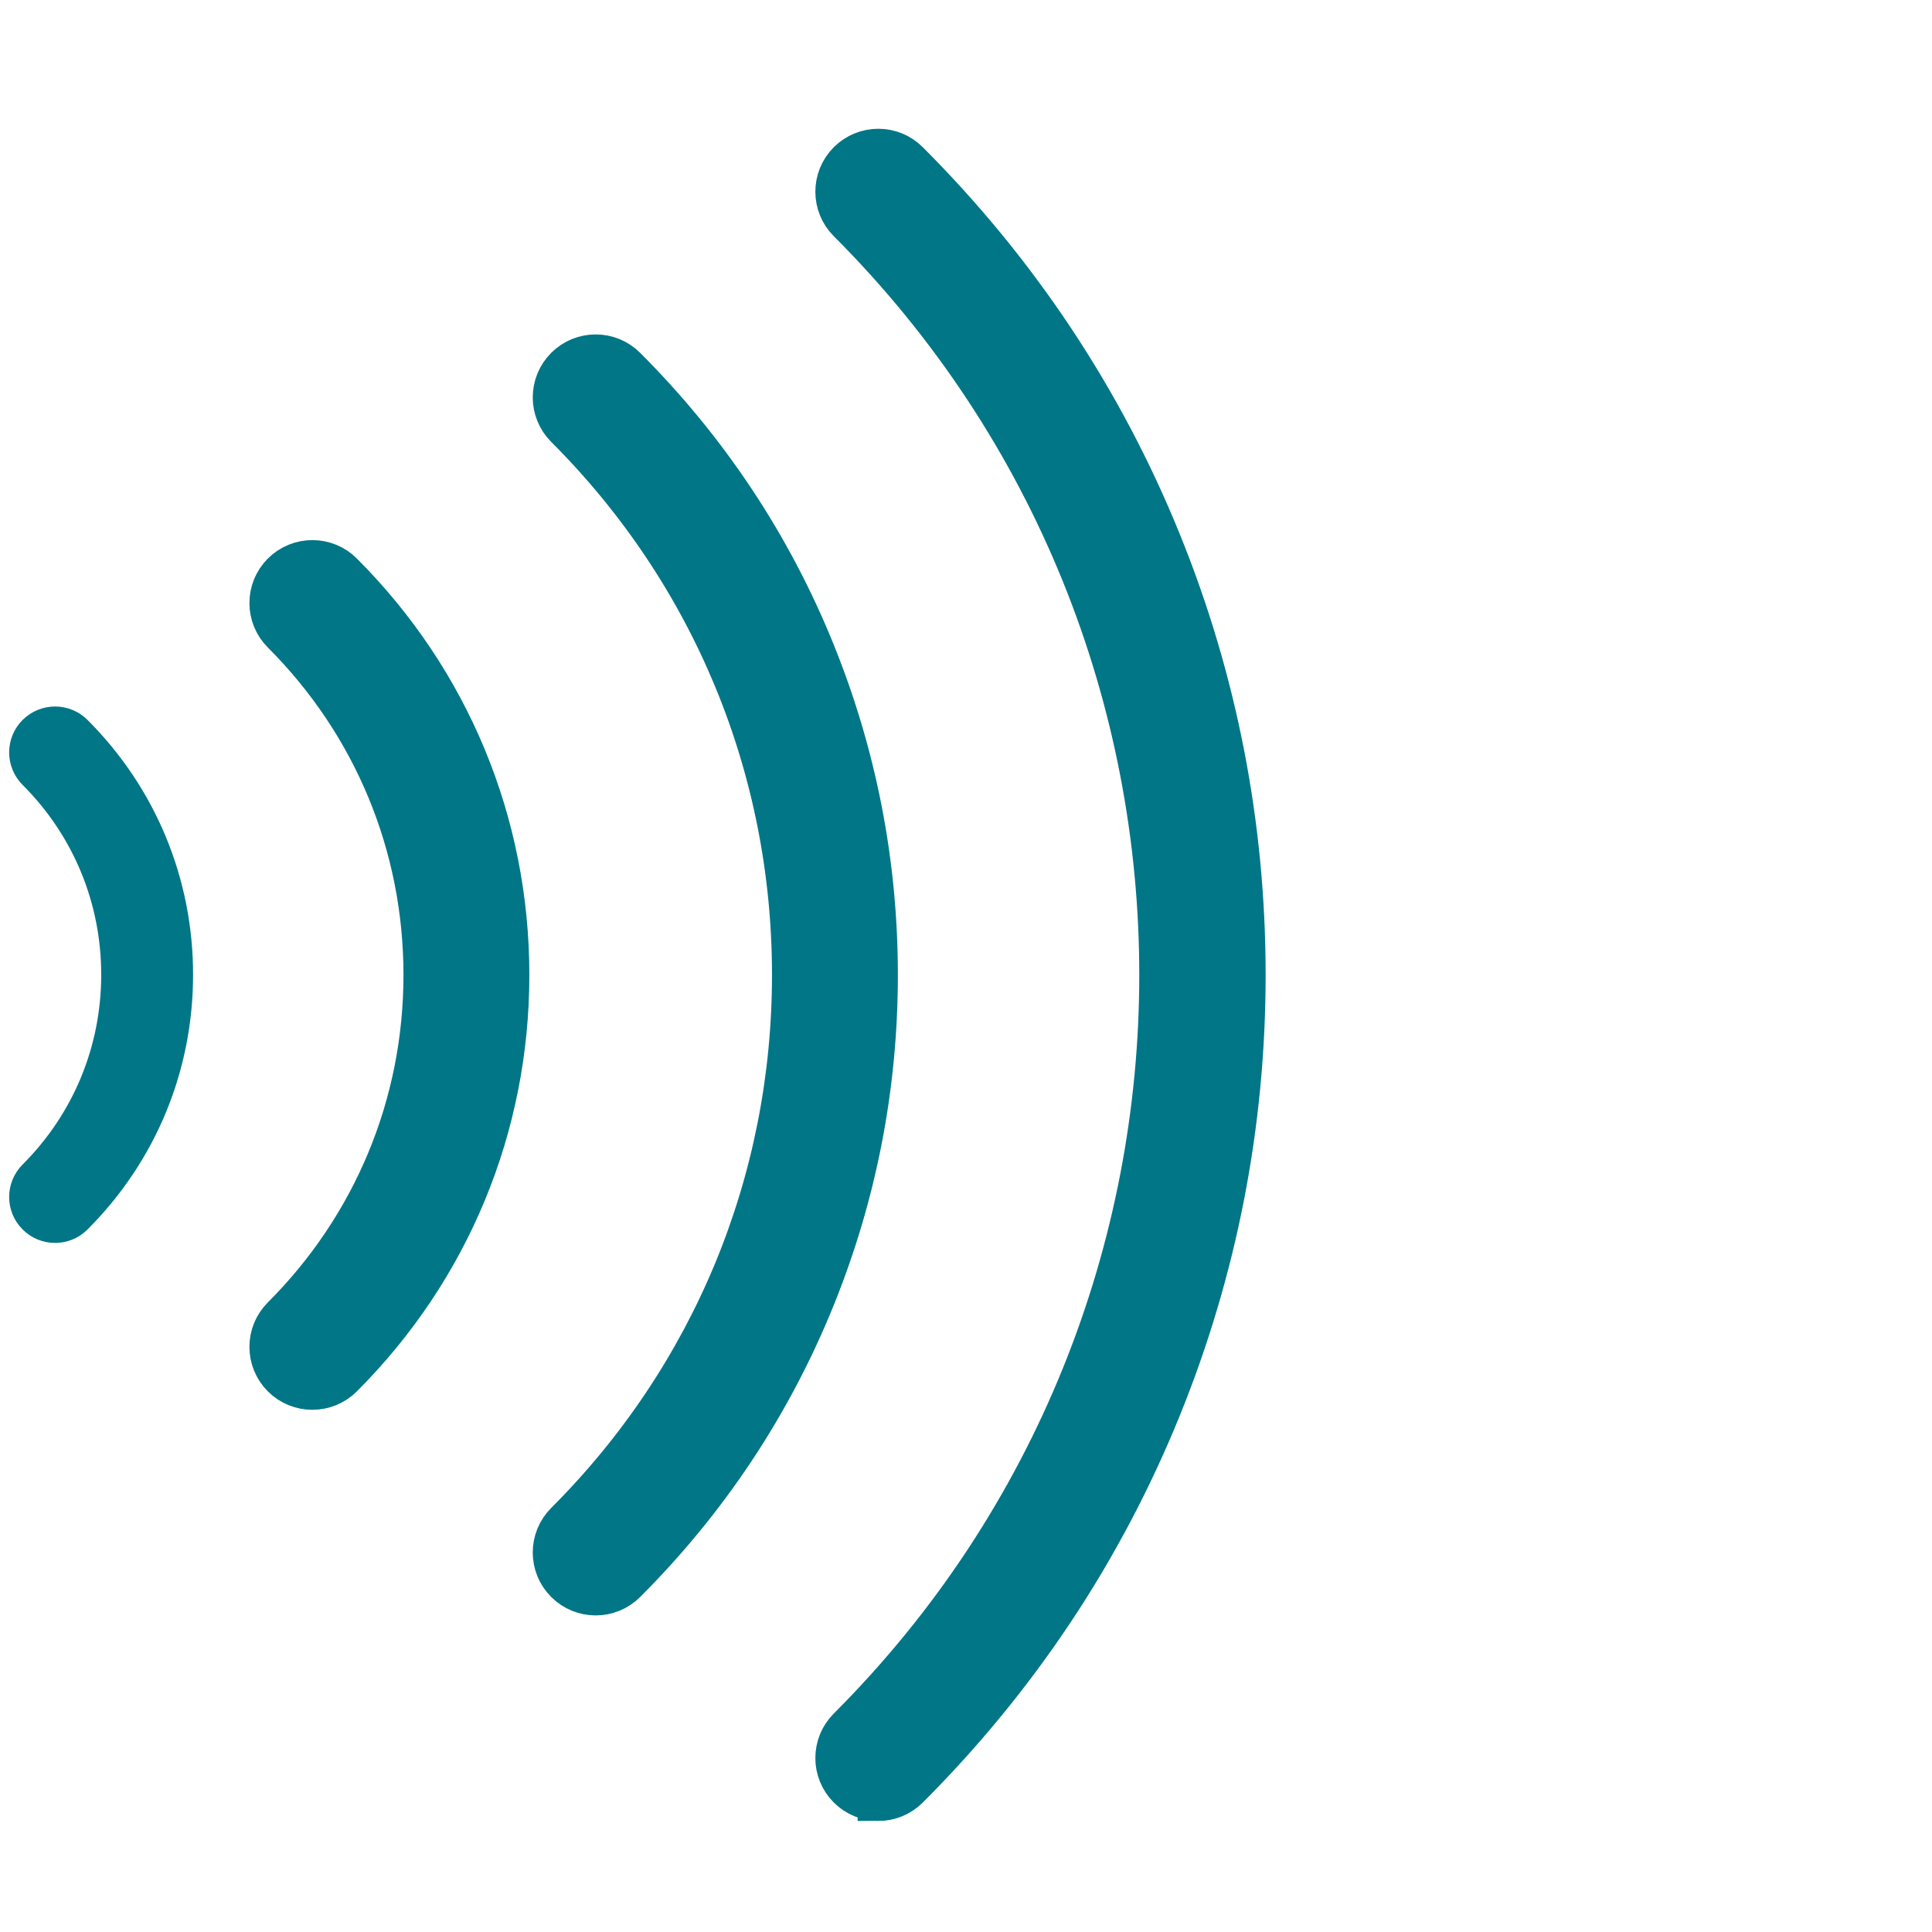 <svg width="40" height="40" viewBox="0 0 40 40" fill="none" xmlns="http://www.w3.org/2000/svg">
<path d="M6.467 28.761C6.243 28.761 6.019 28.676 5.848 28.505C5.506 28.163 5.506 27.609 5.848 27.267C7.739 25.375 8.781 22.86 8.781 20.185C8.781 17.51 7.739 14.995 5.848 13.104C5.506 12.762 5.506 12.208 5.848 11.866C6.19 11.524 6.744 11.524 7.086 11.866C9.308 14.088 10.532 17.043 10.532 20.185C10.532 23.328 9.309 26.282 7.086 28.505C6.914 28.676 6.69 28.761 6.467 28.761V28.761Z" fill="#007687" stroke="#007687" stroke-width="0.855"/>
<path d="M1.14 25.306C1.006 25.306 0.873 25.255 0.77 25.152C0.566 24.948 0.566 24.617 0.77 24.413C1.901 23.282 2.523 21.779 2.523 20.18C2.523 18.581 1.901 17.078 0.77 15.948C0.566 15.744 0.566 15.412 0.77 15.208C0.975 15.004 1.306 15.004 1.51 15.208C2.838 16.536 3.57 18.302 3.57 20.18C3.57 22.058 2.839 23.824 1.51 25.152C1.408 25.255 1.274 25.306 1.14 25.306Z" fill="#007687" stroke="#007687" stroke-width="0.855"/>
<path d="M12.333 33.018C12.109 33.018 11.885 32.932 11.714 32.761C11.372 32.42 11.372 31.865 11.714 31.523C14.743 28.495 16.411 24.468 16.411 20.185C16.411 15.902 14.743 11.875 11.714 8.846C11.372 8.504 11.372 7.95 11.714 7.608C12.056 7.266 12.61 7.266 12.952 7.608C14.65 9.306 15.965 11.285 16.859 13.492C17.723 15.623 18.162 17.875 18.162 20.185C18.162 22.494 17.724 24.746 16.859 26.878C15.964 29.084 14.65 31.064 12.952 32.761C12.781 32.932 12.557 33.018 12.333 33.018V33.018Z" fill="#007687" stroke="#007687" stroke-width="0.855"/>
<path d="M18.184 37.273C17.96 37.273 17.736 37.188 17.565 37.017C17.223 36.675 17.223 36.121 17.565 35.779C26.165 27.18 26.165 13.187 17.565 4.588C17.223 4.246 17.223 3.692 17.565 3.35C17.907 3.008 18.462 3.008 18.803 3.35C21.076 5.623 22.835 8.272 24.033 11.226C25.19 14.078 25.776 17.092 25.776 20.184C25.776 23.275 25.189 26.289 24.033 29.141C22.835 32.096 21.076 34.745 18.803 37.017C18.632 37.188 18.408 37.274 18.184 37.274V37.273Z" fill="#007687" stroke="#007687" stroke-width="0.855"/>
</svg>
